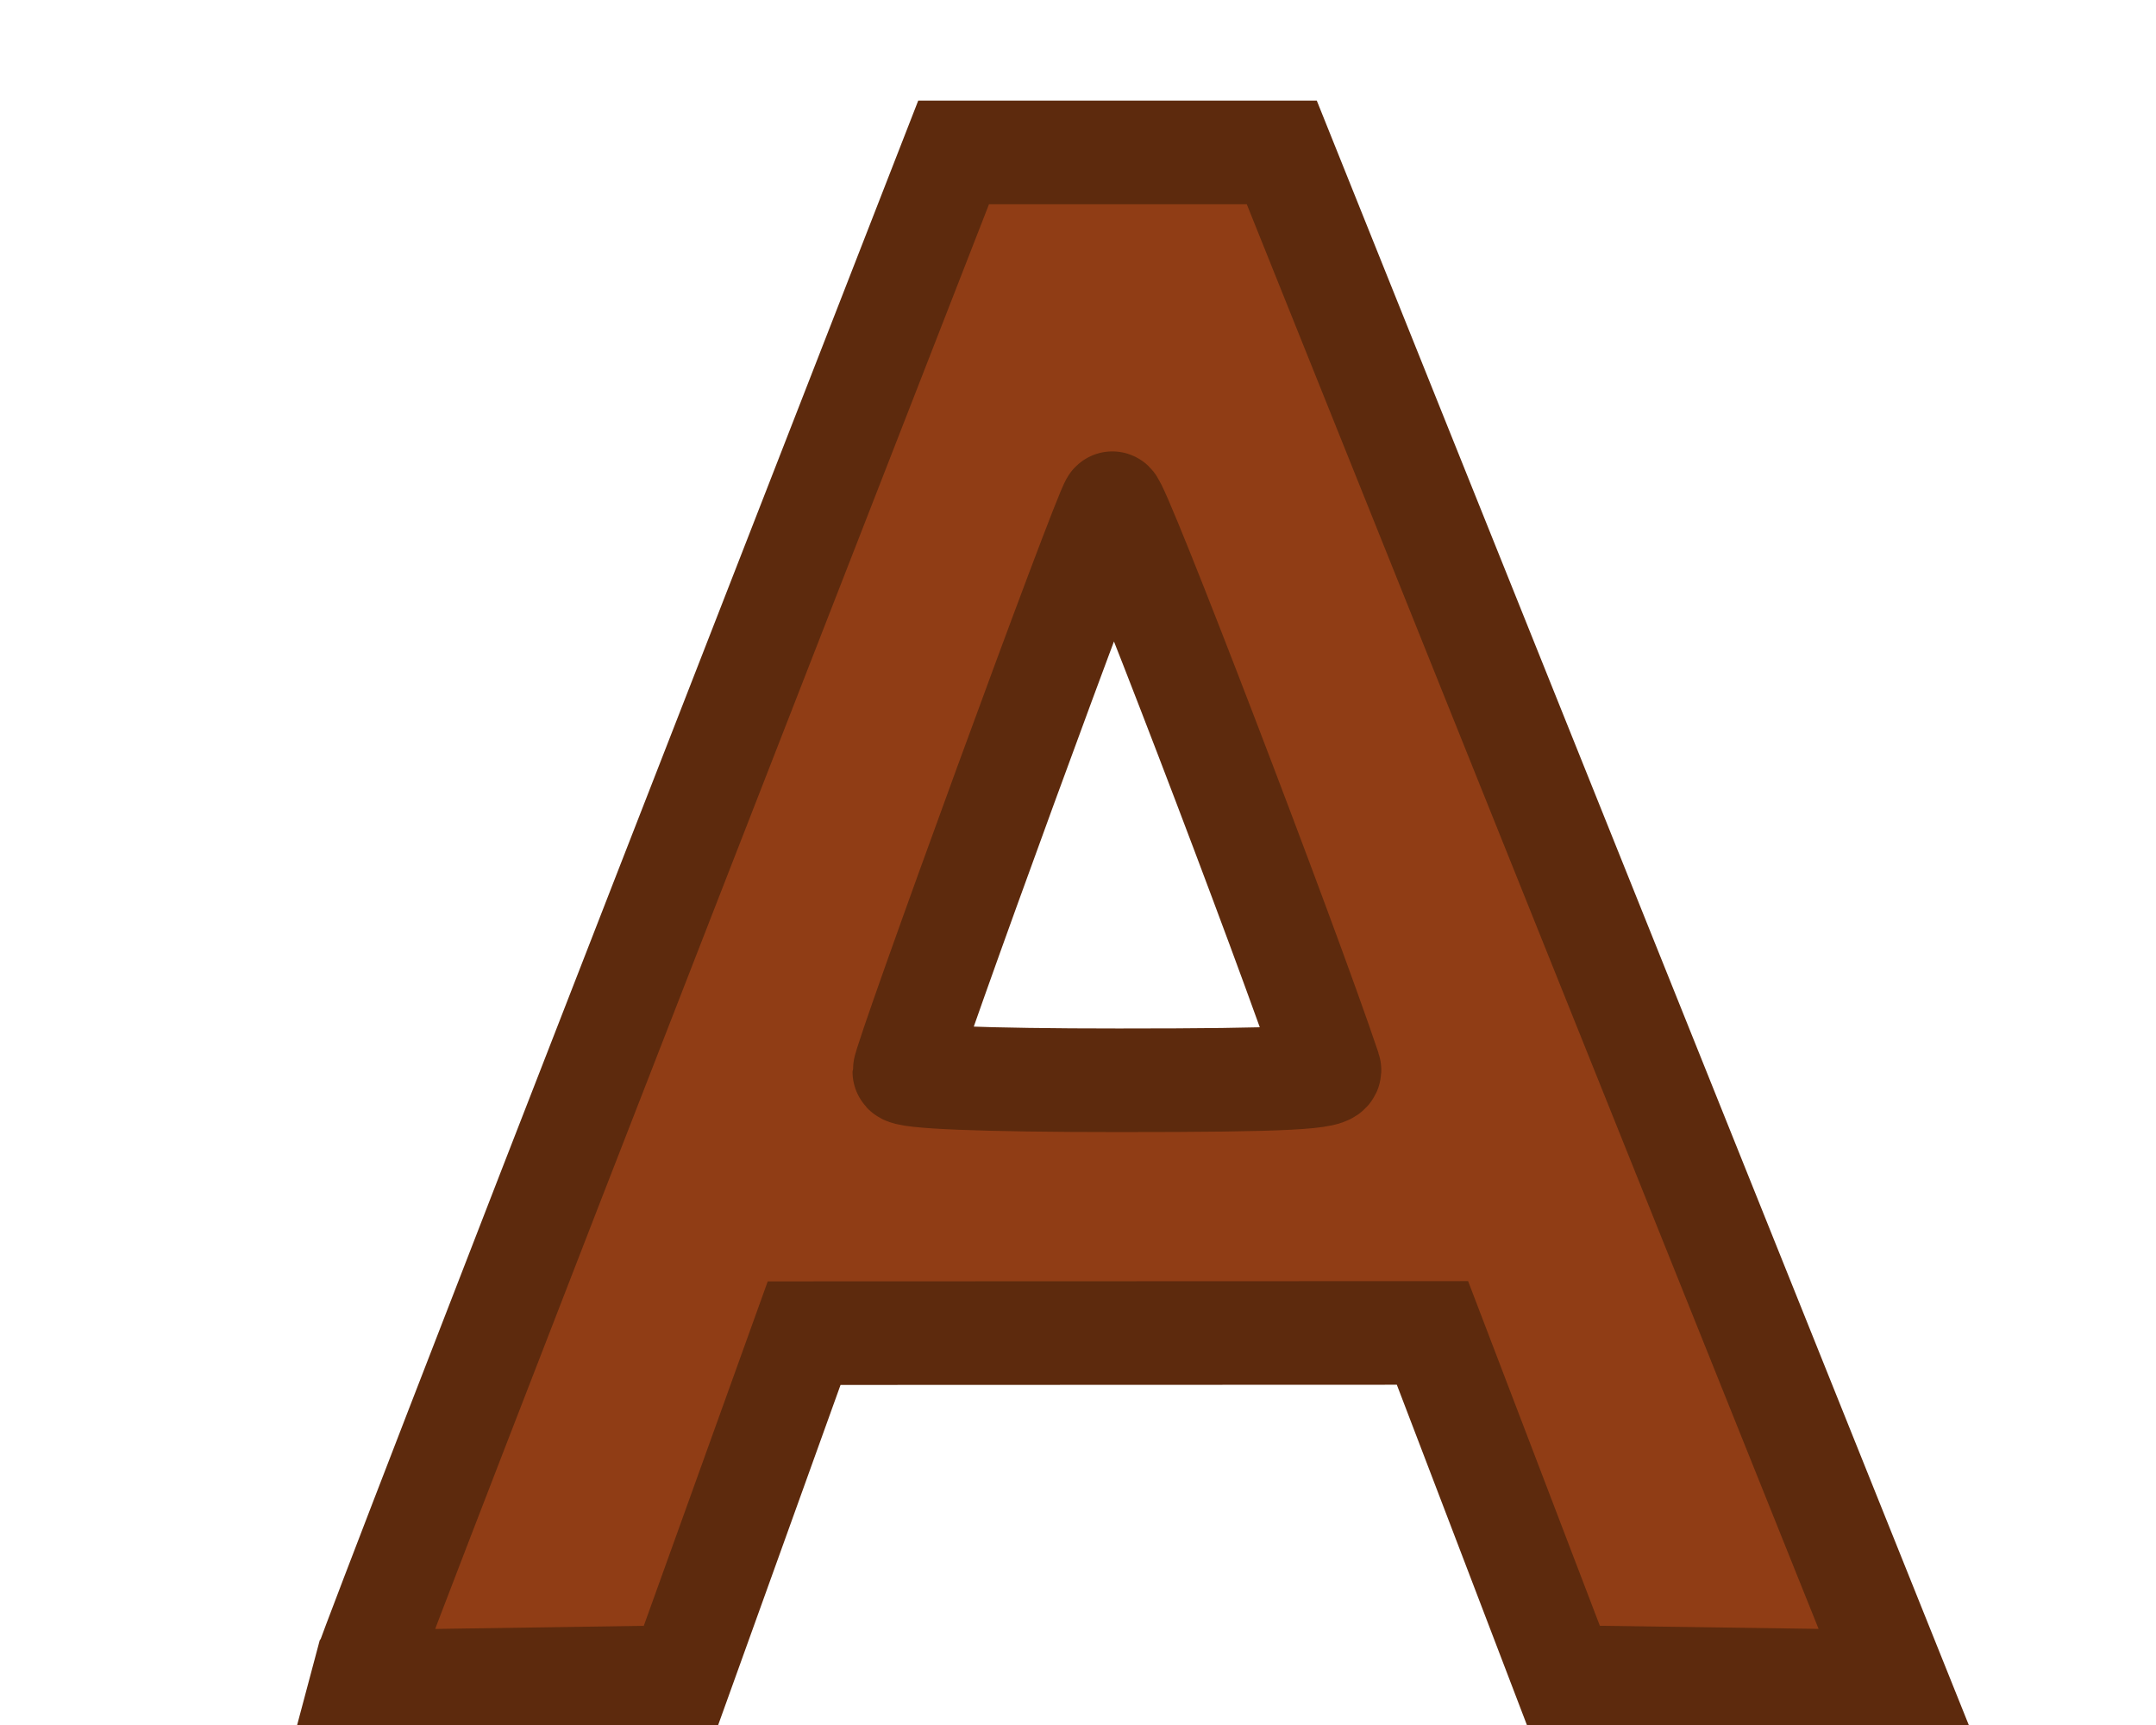 <?xml version="1.0" encoding="UTF-8" standalone="no"?>
<svg xmlns="http://www.w3.org/2000/svg" width="250" height="200">
  <defs>
    <filter id="a" width="1.5" height="1.5" x="-.25" y="-.25">
      <feGaussianBlur in="SourceAlpha" result="blur" stdDeviation="2"/>
      <feColorMatrix result="bluralpha" values="1 0 0 0 0 0 1 0 0 0 0 0 1 0 0 0 0 0 0.5 0"/>
      <feOffset dx="6" dy="6" in="bluralpha" result="offsetBlur"/>
      <feMerge>
        <feMergeNode in="offsetBlur"/>
        <feMergeNode in="SourceGraphic"/>
      </feMerge>
    </filter>
  </defs>
  <g filter="url(#a)" transform="translate(-.151 -853.293)">
    <g style="text-align:start;line-height:125%;-inkscape-font-specification:Sans Bold" word-spacing="0">
      <path fill="#903d15" d="M214.565 1042.362h-39.307l-15.625-40.649H88.101l-14.771 40.649H35l69.702-178.955h38.208zm-66.528-70.801-24.658-66.406-24.17 66.406z" font-family="Sans" font-size="250" font-weight="700" letter-spacing="0" style="line-height:125%;-inkscape-font-specification:Sans Bold"/>
    </g>
    <path fill="none" stroke="#5d2a0d" stroke-width="12.01" d="M36.768 1039.991c.337-1.263 15.766-41.16 34.286-88.66l33.673-86.364h38.054l35.589 88.658 35.589 88.658-19.226-.274-19.226-.274-7.627-19.95-7.627-19.949-36.429.013-36.429.013-7.175 19.937-7.175 19.937-18.445.276-18.445.276.612-2.296zm111.533-68.71c-4.97-14.845-24.664-66.182-25.183-65.643-.852.886-24.106 64.466-24.106 65.908 0 .629 9.175.997 24.856.997 19.436 0 24.763-.275 24.433-1.263z"/>
  </g>
</svg>
